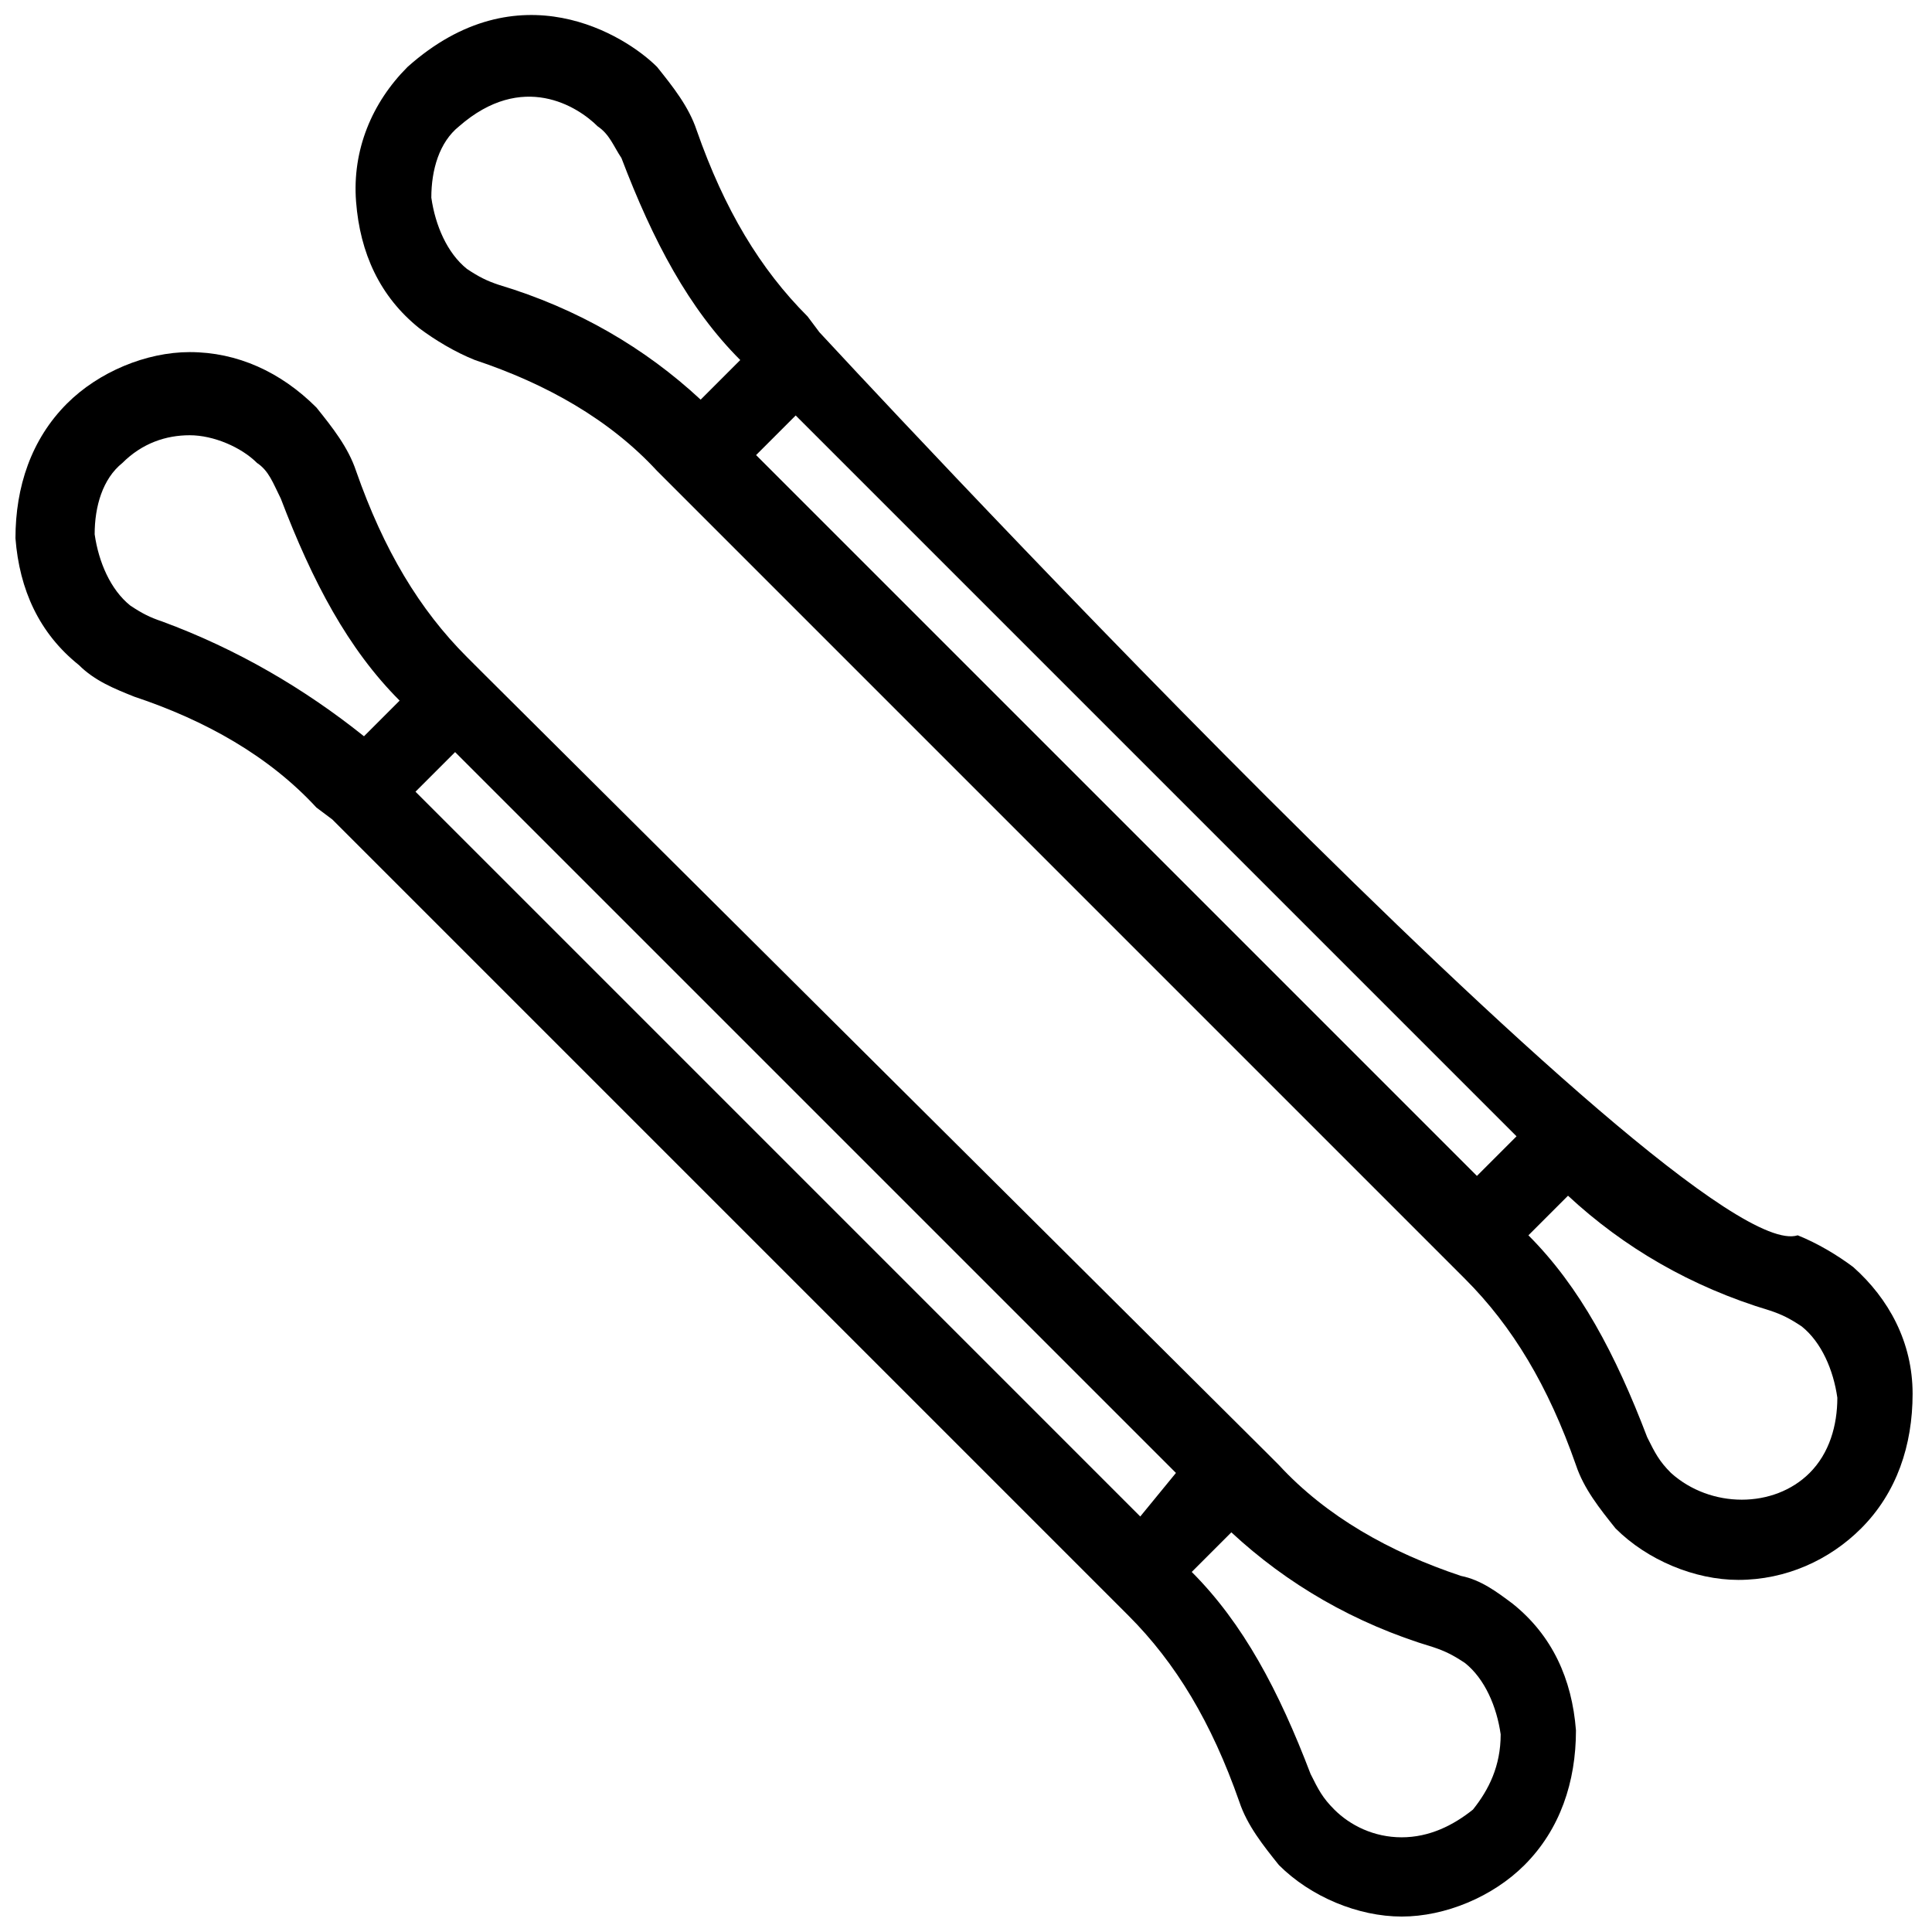 <?xml version="1.0" encoding="UTF-8"?>
<!-- Uploaded to: SVG Repo, www.svgrepo.com, Generator: SVG Repo Mixer Tools -->
<svg width="800px" height="800px" version="1.1" viewBox="144 144 512 512" xmlns="http://www.w3.org/2000/svg">
 <defs>
  <clipPath id="b">
   <path d="m148.09 237h413.91v414.9h-413.91z"/>
  </clipPath>
  <clipPath id="a">
   <path d="m238 148.09h413v414.91h-413z"/>
  </clipPath>
 </defs>
 <g>
  <g clip-path="url(#b)">
   <path d="m531.2 561.64c-18.895-6.297-35.688-15.742-48.281-29.391l-4.199-4.199-206.77-205.72-4.199-4.199c-12.594-12.594-22.043-28.34-29.391-49.332-2.098-6.297-6.297-11.547-10.496-16.793-9.441-9.445-20.988-14.695-33.582-14.695-11.547 0-24.141 5.25-32.539 13.645-9.445 9.449-13.645 22.043-13.645 35.688 1.051 13.645 6.297 25.191 16.793 33.586 4.199 4.199 9.445 6.301 14.695 8.398 18.895 6.297 35.688 15.742 48.281 29.391l4.199 3.148 210.97 210.97c12.594 12.594 22.043 28.34 29.391 49.332 2.098 6.297 6.297 11.547 10.496 16.793 8.398 8.398 20.992 13.645 32.539 13.645s24.141-5.246 32.539-13.645c9.445-9.445 13.645-22.043 13.645-35.688-1.051-13.645-6.297-25.191-16.793-33.586-4.203-3.148-8.402-6.297-13.648-7.348zm-290.74-222.52c-15.742-12.594-33.586-23.09-53.531-30.438-3.148-1.051-5.246-2.098-8.398-4.199-5.246-4.199-8.398-11.547-9.445-18.895 0-7.348 2.098-14.695 7.348-18.895 5.246-5.246 11.547-7.348 17.844-7.348 6.297 0 13.645 3.148 17.844 7.348 3.148 2.098 4.199 5.246 6.297 9.445 8.398 22.043 17.844 39.887 31.488 53.531zm205.72 206.77-192.07-192.08 10.496-10.496 191.03 191.03zm88.168 77.668c-5.246 4.199-11.547 7.348-18.895 7.348s-13.645-3.148-17.844-7.348c-3.148-3.148-4.199-5.246-6.297-9.445-8.398-22.043-17.844-39.887-31.488-53.531l10.496-10.496c14.695 13.645 32.539 24.141 53.531 30.438 3.148 1.051 5.246 2.098 8.398 4.199 5.246 4.199 8.398 11.547 9.445 18.895 0 8.398-3.148 14.695-7.348 19.941z"/>
  </g>
  <g clip-path="url(#a)">
   <path d="m635.11 479.77c-4.199-3.148-9.445-6.297-14.695-8.398-29.387 9.445-259.25-239.31-259.25-239.31l-3.148-4.199c-12.594-12.594-22.043-28.34-29.391-49.332-2.098-6.297-6.297-11.547-10.496-16.793-8.398-8.398-36.734-26.238-66.125 0-9.445 9.445-14.695 22.043-13.645 35.688s6.297 25.191 16.793 33.586c4.199 3.148 9.445 6.297 14.695 8.398 18.895 6.297 35.688 15.742 48.281 29.391l214.12 214.12c12.594 12.594 22.043 28.34 29.391 49.332 2.098 6.297 6.297 11.547 10.496 16.793 8.398 8.398 20.992 13.645 32.539 13.645 12.594 0 24.141-5.246 32.539-13.645 9.445-9.445 13.645-22.043 13.645-35.688-0.004-13.648-6.305-25.195-15.75-33.59zm-305.43-229.86c-14.695-13.645-32.539-24.141-53.531-30.438-3.148-1.051-5.246-2.098-8.398-4.199-5.246-4.199-8.398-11.547-9.445-18.895 0-7.348 2.098-14.695 7.348-18.895 16.793-14.695 31.488-5.246 36.734 0 3.152 2.102 4.199 5.25 6.301 8.398 8.398 22.043 17.844 39.887 31.488 53.531zm205.72 205.72-191.03-191.03 10.496-10.496 191.03 191.03zm88.164 78.719c-9.445 9.445-26.238 9.445-36.734 0-3.148-3.148-4.199-5.246-6.297-9.445-8.398-22.043-17.844-39.887-31.488-53.531l10.496-10.496c14.695 13.645 32.539 24.141 53.531 30.438 3.148 1.051 5.246 2.098 8.398 4.199 5.246 4.199 8.398 11.547 9.445 18.895-0.004 7.348-2.102 14.695-7.352 19.941z"/>
  </g>
 </g>
</svg>
